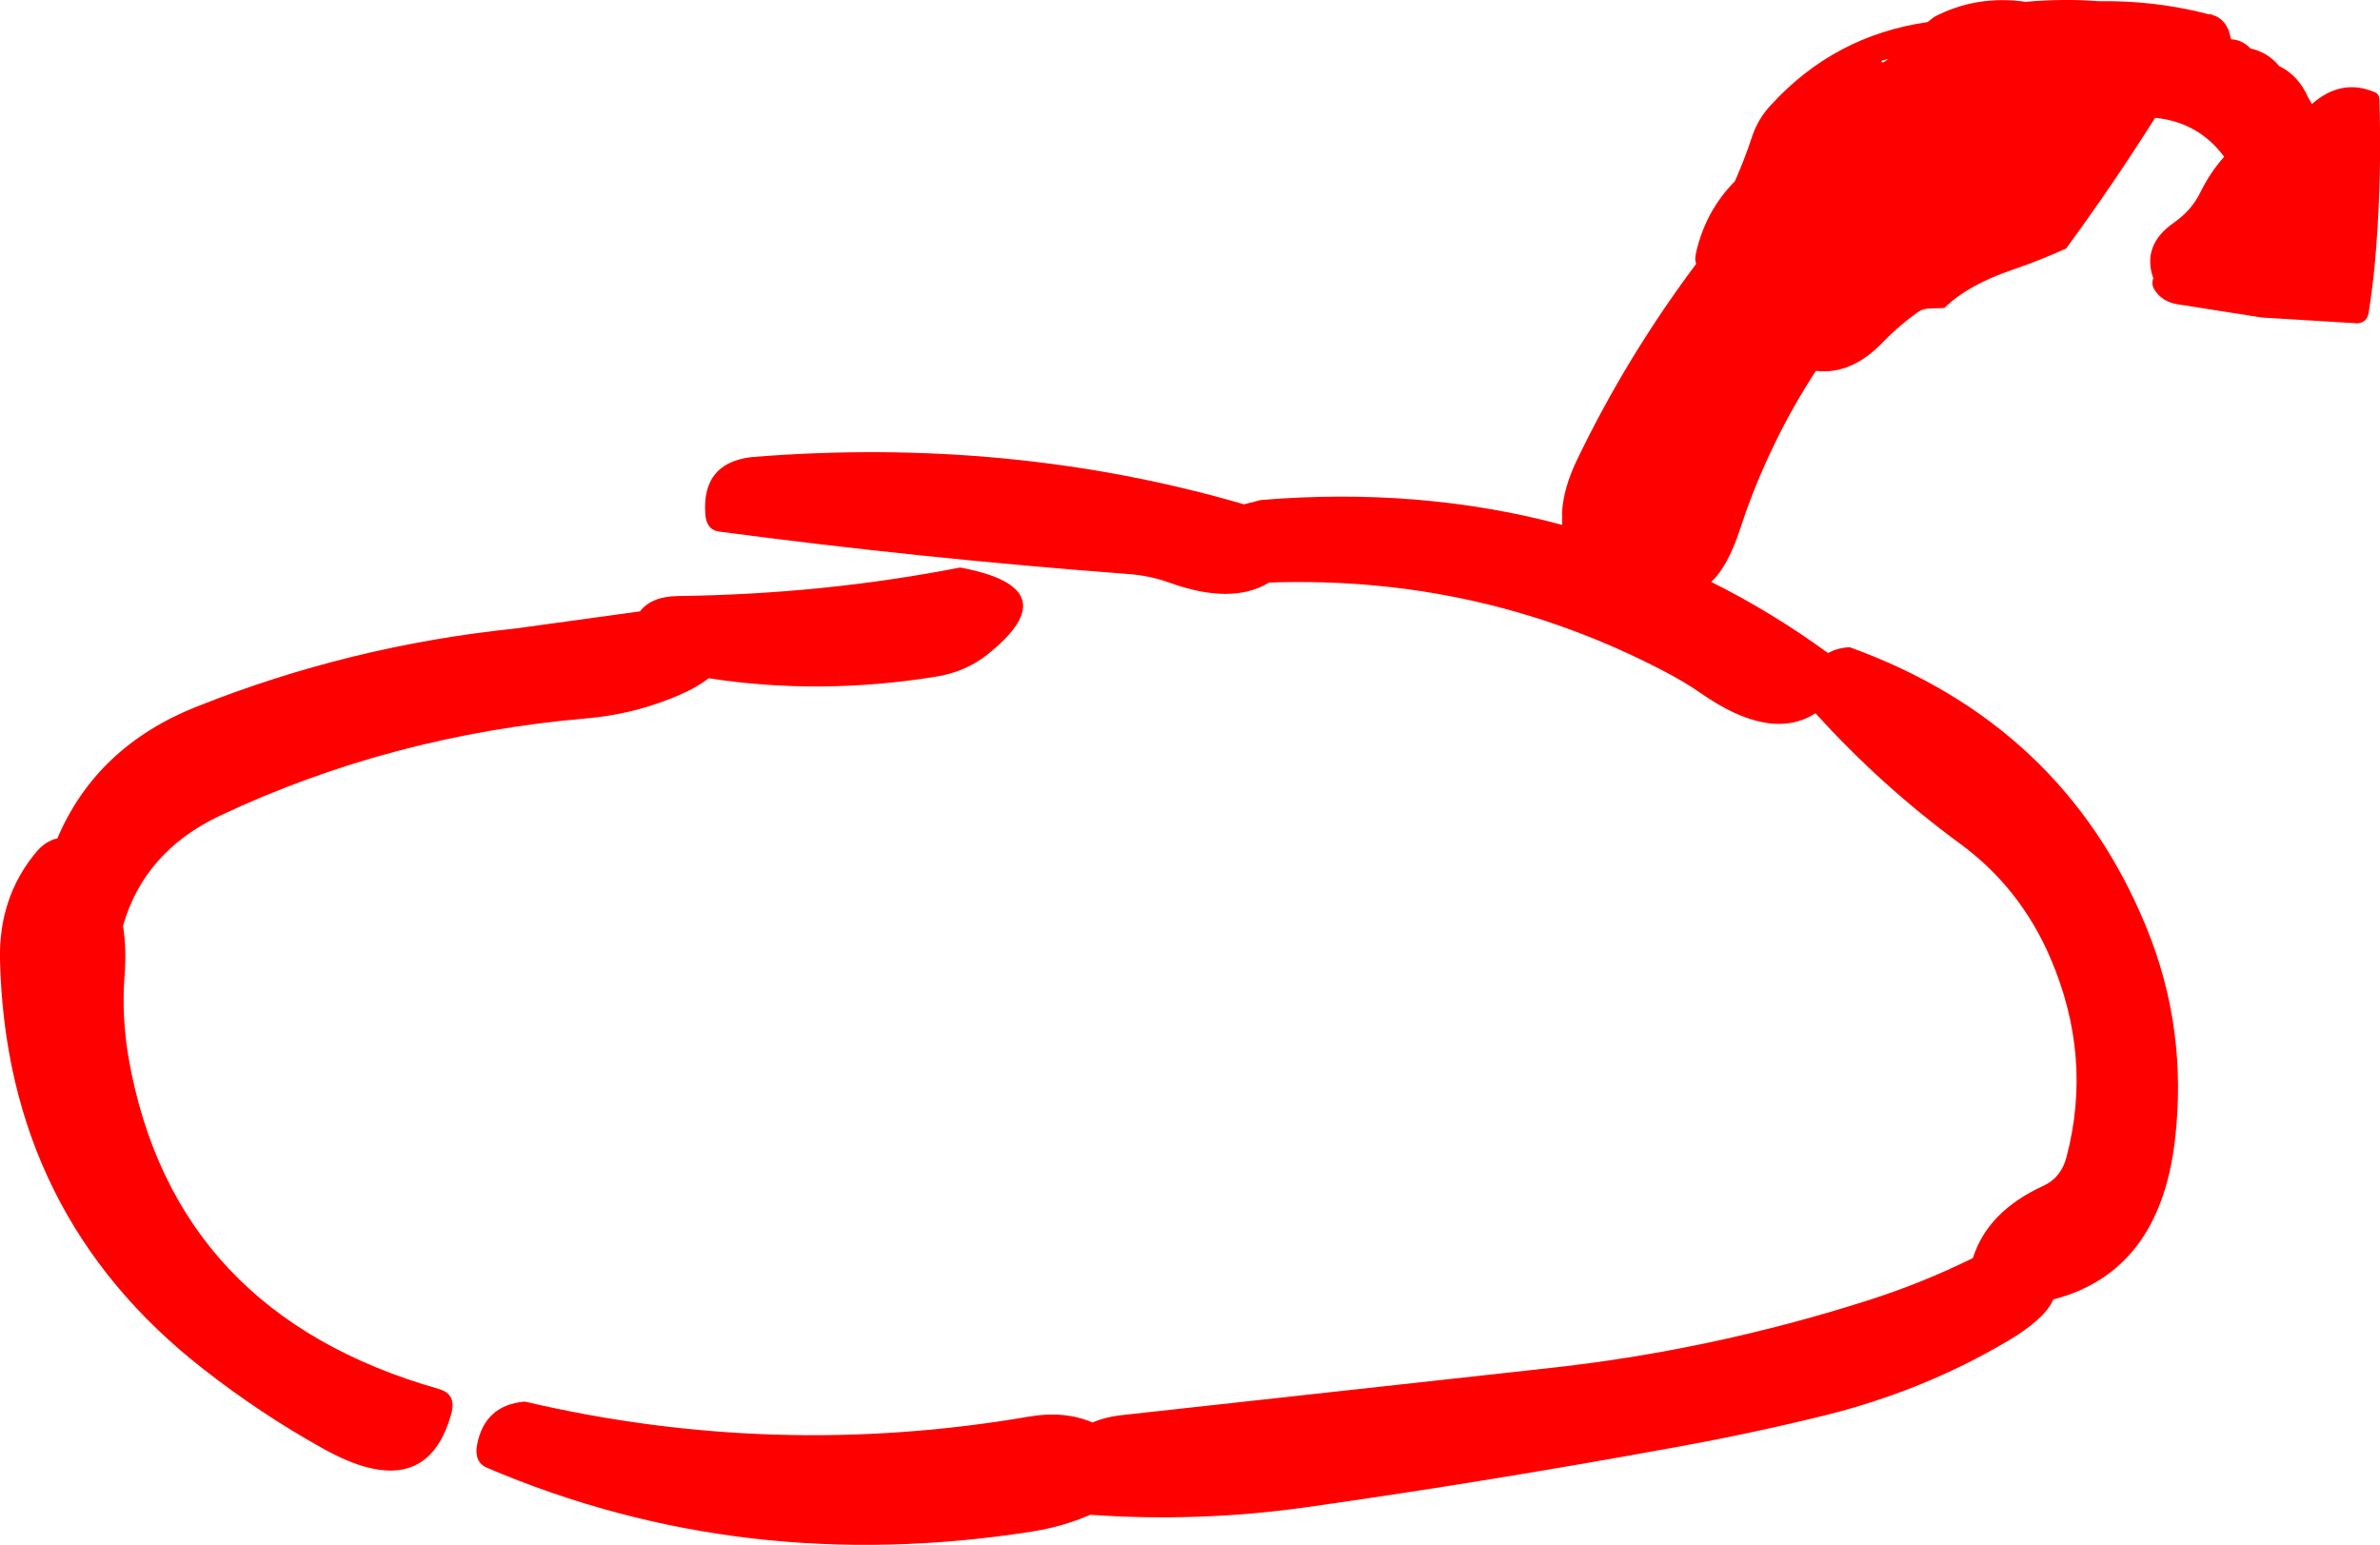<?xml version="1.0" encoding="UTF-8" standalone="no"?>
<svg xmlns:xlink="http://www.w3.org/1999/xlink" height="251.8px" width="387.9px" xmlns="http://www.w3.org/2000/svg">
  <g transform="matrix(1.0, 0.0, 0.0, 1.0, -83.45, 17.5)">
    <path d="M398.7 -14.75 Q405.6 -18.35 413.6 -17.2 419.7 -17.75 425.6 -17.3 434.75 -17.45 443.55 -15.15 L443.7 -15.2 444.45 -14.9 444.55 -14.9 Q446.6 -13.9 447.0 -11.3 L447.1 -11.1 Q448.9 -11.0 450.25 -9.6 453.1 -8.95 454.9 -6.75 458.05 -5.2 459.6 -1.7 L460.25 -0.55 Q465.1 -4.8 470.55 -2.45 471.2 -2.15 471.25 -1.35 471.65 11.1 470.7 23.2 470.3 28.45 469.5 33.5 469.2 35.1 467.65 35.2 L452.05 34.25 438.4 32.1 Q435.8 31.7 434.55 29.65 434.05 28.8 434.4 27.85 432.5 22.45 437.75 18.8 440.7 16.75 442.15 13.7 443.65 10.65 445.95 8.05 441.75 2.4 434.7 1.7 427.85 12.55 420.2 23.0 416.0 24.9 411.65 26.4 404.2 28.9 400.35 32.7 L397.7 32.8 Q396.95 32.85 396.2 33.25 392.95 35.55 390.45 38.15 385.25 43.65 379.4 42.95 372.35 53.8 368.0 65.95 L367.05 68.75 Q365.05 74.85 362.35 77.35 372.2 82.25 381.4 88.95 383.0 88.05 384.95 88.0 419.75 100.6 433.25 133.6 440.1 150.25 437.9 168.6 435.3 189.85 418.1 194.3 416.75 197.5 410.55 201.15 396.8 209.25 380.85 213.2 368.9 216.15 356.7 218.35 326.75 223.85 296.5 228.15 278.85 230.65 261.15 229.4 256.65 231.35 251.55 232.15 204.5 239.5 162.85 221.75 160.7 220.85 161.2 218.0 162.45 211.5 169.0 210.95 209.75 220.5 251.15 213.4 256.9 212.4 261.5 214.35 263.5 213.5 265.9 213.2 L335.4 205.55 Q362.0 202.7 387.75 194.5 396.85 191.6 405.0 187.55 407.4 179.95 416.45 175.8 419.4 174.45 420.25 171.1 424.55 154.8 417.65 138.7 412.75 127.25 402.95 120.05 390.0 110.55 379.35 98.75 372.05 103.45 360.6 95.45 357.85 93.55 354.65 91.9 324.75 76.25 290.3 77.45 284.2 81.15 274.0 77.45 270.8 76.3 267.2 76.05 233.5 73.5 200.7 69.15 198.55 68.9 198.4 66.2 197.85 57.95 205.95 57.0 248.1 53.6 286.2 64.7 L288.95 64.0 Q314.95 61.85 338.05 68.05 L338.05 65.95 Q338.25 62.05 340.55 57.3 348.6 40.6 359.9 25.5 359.6 24.85 359.9 23.6 361.45 16.85 366.2 12.05 367.8 8.45 369.0 4.8 369.95 1.9 372.05 -0.35 382.4 -11.7 397.6 -13.9 L398.7 -14.75 M390.0 -7.5 L390.35 -7.3 391.25 -7.9 390.3 -7.65 390.0 -7.5 M193.95 79.65 Q217.65 79.35 239.95 75.0 257.8 78.35 244.55 89.05 240.95 92.0 235.95 92.8 217.05 95.85 198.95 93.05 196.7 94.85 192.4 96.5 186.0 99.0 178.95 99.6 147.1 102.35 119.3 115.45 106.95 121.3 103.5 133.4 104.1 137.15 103.75 141.6 103.25 148.1 104.4 154.9 111.7 196.6 155.0 208.9 157.9 209.75 157.0 212.95 152.8 228.0 136.0 218.55 125.85 212.9 116.6 205.65 84.45 180.6 83.45 139.0 83.2 128.8 89.3 121.45 90.8 119.6 92.8 119.15 99.15 104.2 115.45 97.7 140.4 87.75 167.4 84.95 L187.75 82.15 Q189.65 79.7 193.95 79.65" fill="#ff0000" fill-rule="evenodd" stroke="none"/>
  </g>
</svg>
